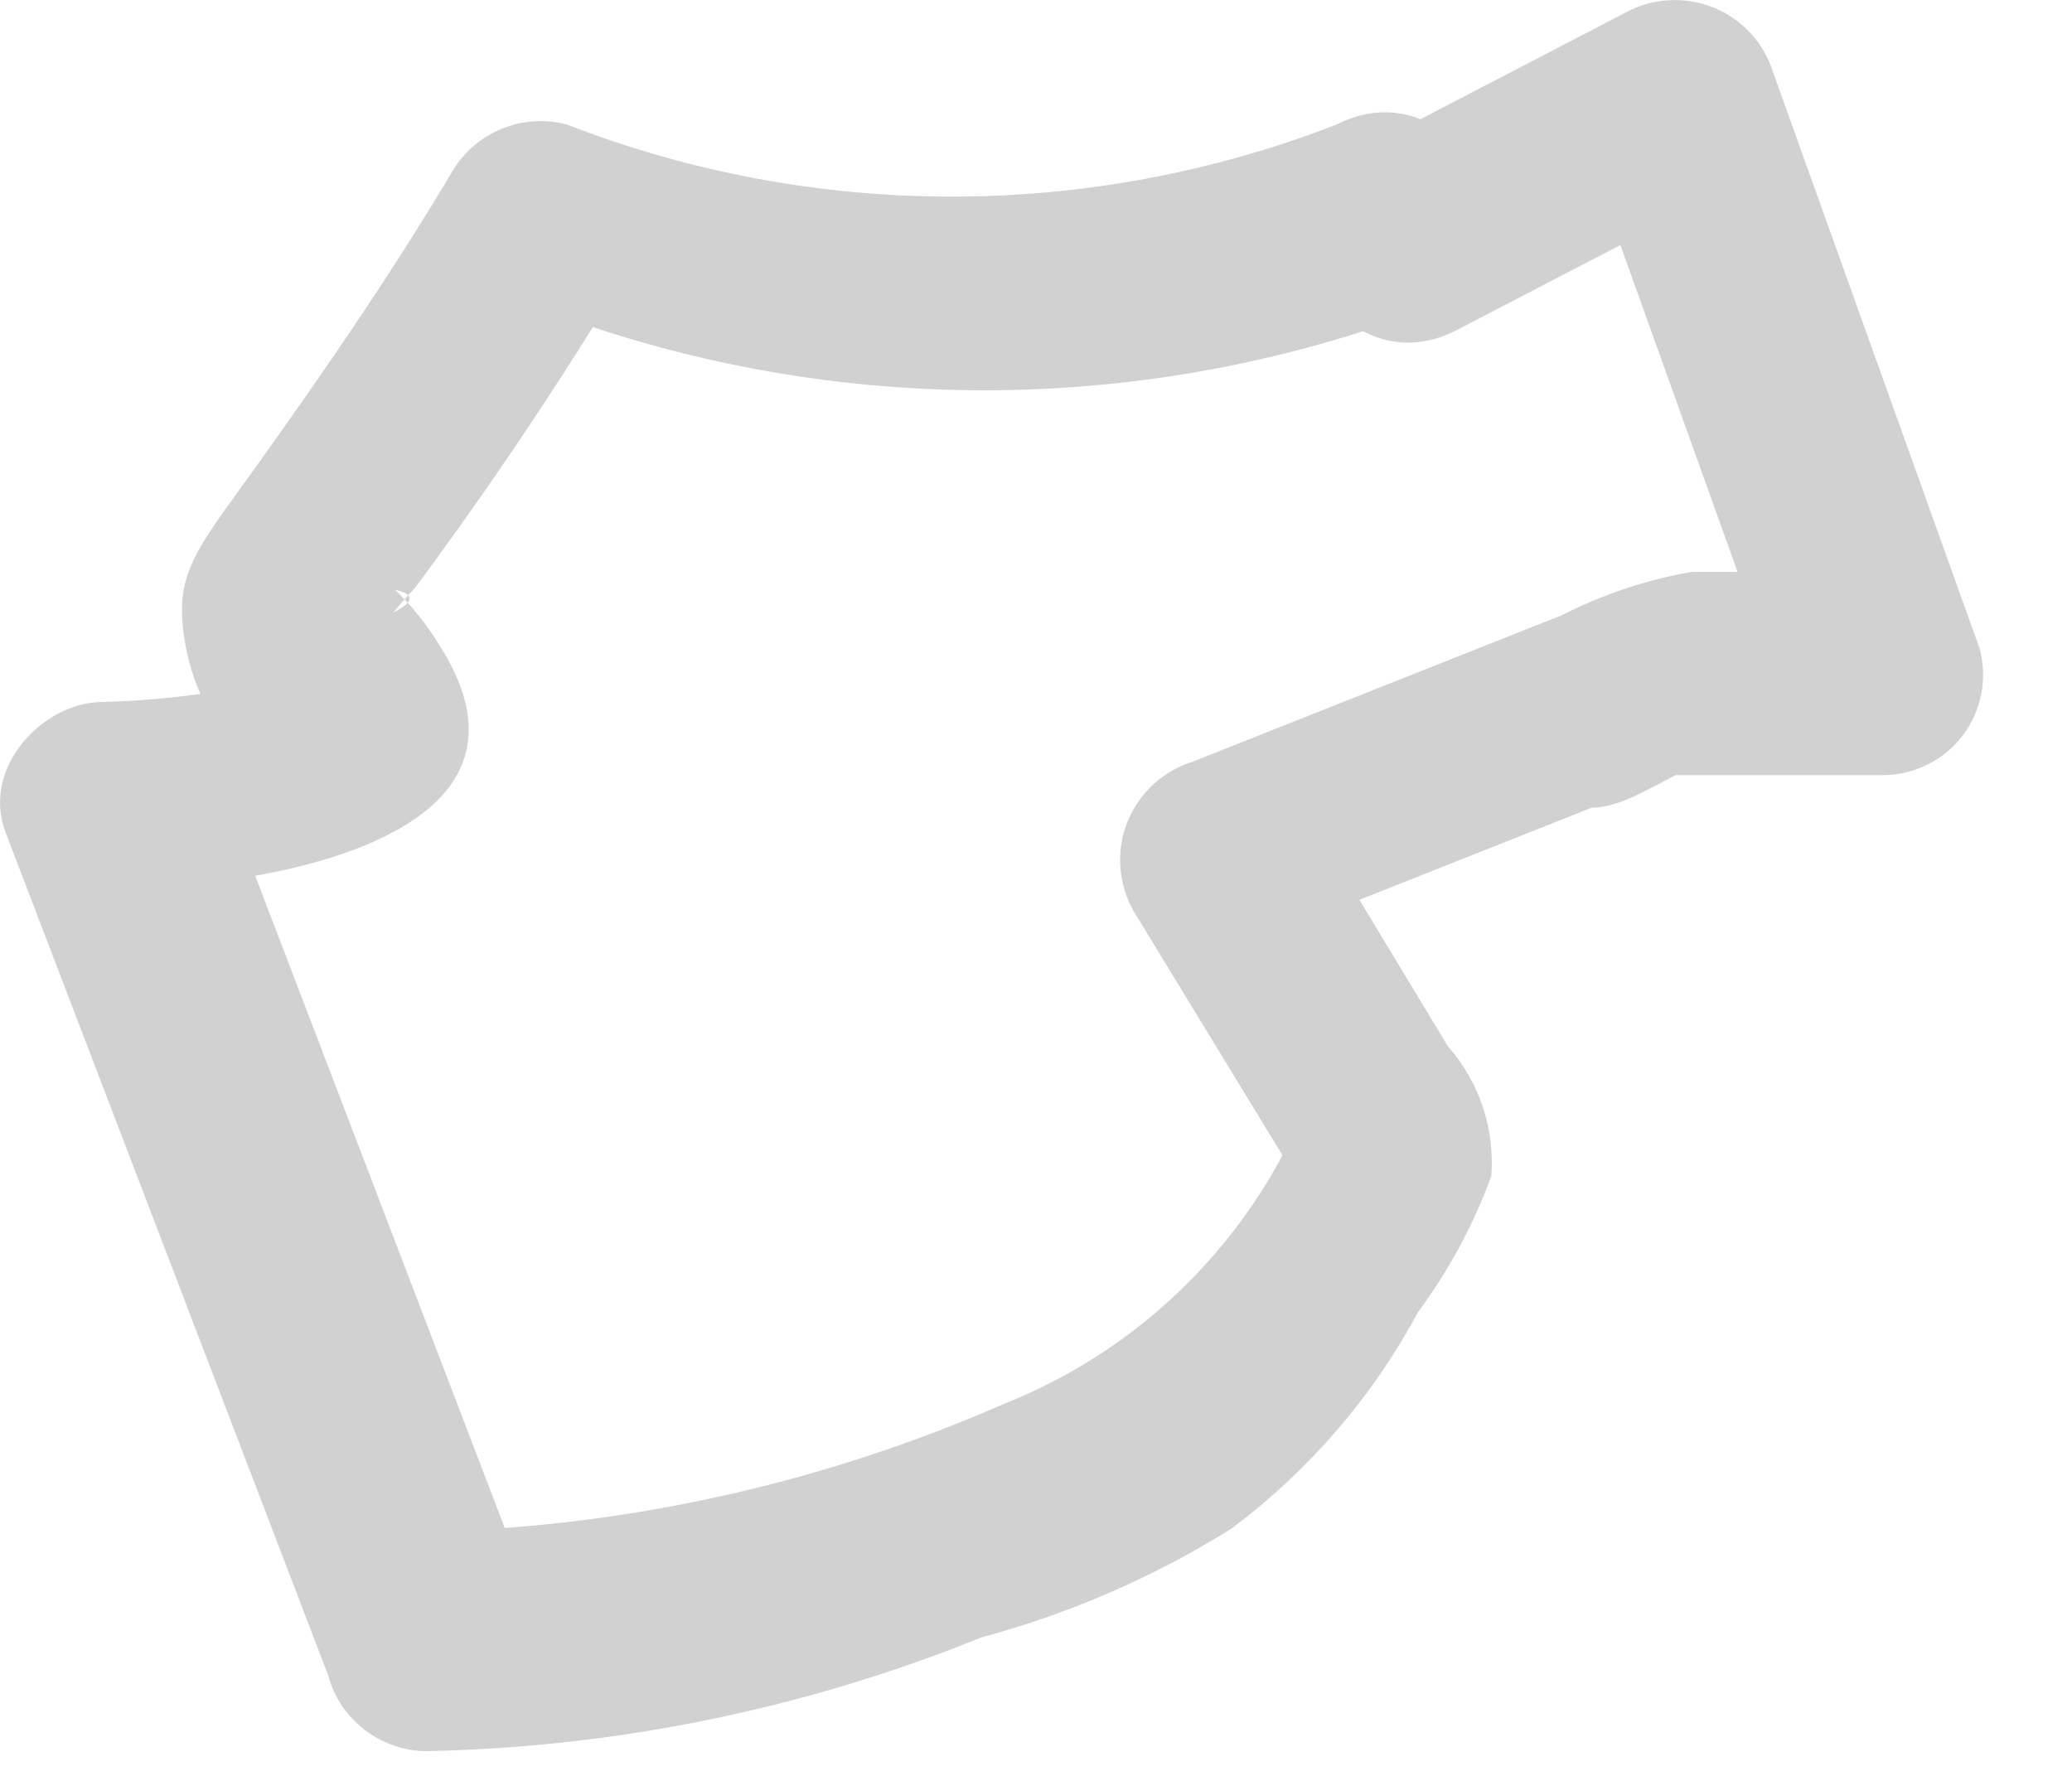 <?xml version="1.0" encoding="utf-8"?>
<svg xmlns="http://www.w3.org/2000/svg" fill="none" height="100%" overflow="visible" preserveAspectRatio="none" style="display: block;" viewBox="0 0 14 12" width="100%">
<path d="M9.032 0.841C7.359 1.491 5.502 1.491 3.829 0.841C3.684 0.803 3.531 0.813 3.393 0.869C3.254 0.925 3.137 1.025 3.06 1.152C2.657 1.83 2.217 2.471 1.759 3.113C1.301 3.754 1.154 3.882 1.264 4.413C1.333 4.73 1.507 5.015 1.759 5.22C1.612 5.036 1.667 4.816 1.924 4.542L1.686 4.633C1.359 4.698 1.029 4.735 0.696 4.743C0.293 4.743 -0.128 5.183 0.037 5.623L2.217 11.32C2.256 11.466 2.342 11.594 2.461 11.687C2.58 11.779 2.726 11.831 2.876 11.833C4.165 11.808 5.438 11.547 6.632 11.064C7.227 10.904 7.795 10.657 8.318 10.331C8.841 9.941 9.273 9.441 9.582 8.865C9.789 8.585 9.956 8.277 10.076 7.949C10.089 7.791 10.069 7.631 10.019 7.48C9.969 7.329 9.888 7.189 9.783 7.07L8.776 5.403L8.354 6.41L10.754 5.458C10.938 5.458 11.139 5.329 11.322 5.238H11.432C11.56 5.238 11.212 5.238 11.432 5.238H12.715C12.82 5.239 12.924 5.215 13.018 5.169C13.113 5.123 13.196 5.056 13.26 4.972C13.324 4.889 13.367 4.791 13.387 4.688C13.407 4.585 13.403 4.478 13.374 4.377L11.982 0.493C11.951 0.393 11.899 0.302 11.829 0.225C11.758 0.148 11.671 0.088 11.575 0.05C11.478 0.011 11.374 -0.005 11.27 0.002C11.166 0.008 11.065 0.039 10.974 0.09L9.142 1.042C8.373 1.445 9.05 2.636 9.838 2.233L11.67 1.281L10.663 0.859L12.055 4.743L12.715 3.864H11.432C11.126 3.917 10.83 4.016 10.553 4.157L8.061 5.146C7.962 5.177 7.87 5.229 7.793 5.3C7.717 5.37 7.657 5.457 7.618 5.553C7.579 5.65 7.563 5.754 7.57 5.858C7.577 5.962 7.607 6.063 7.658 6.154L8.886 8.169V7.308C8.71 7.801 8.432 8.25 8.068 8.626C7.705 9.002 7.265 9.296 6.779 9.488C5.569 10.018 4.269 10.31 2.95 10.349L3.609 10.844L1.429 5.146L0.769 6.007C1.576 6.007 3.847 5.732 2.968 4.358C2.882 4.217 2.777 4.087 2.657 3.974C2.455 3.974 2.986 3.974 2.657 4.139C2.657 4.139 2.748 4.029 2.803 3.974C3.342 3.248 3.843 2.496 4.305 1.72L3.518 2.032C5.528 2.839 7.773 2.839 9.783 2.032C10.516 1.629 9.82 0.438 9.032 0.841Z" fill="#D1D1D1" id="Vector"/>
</svg>